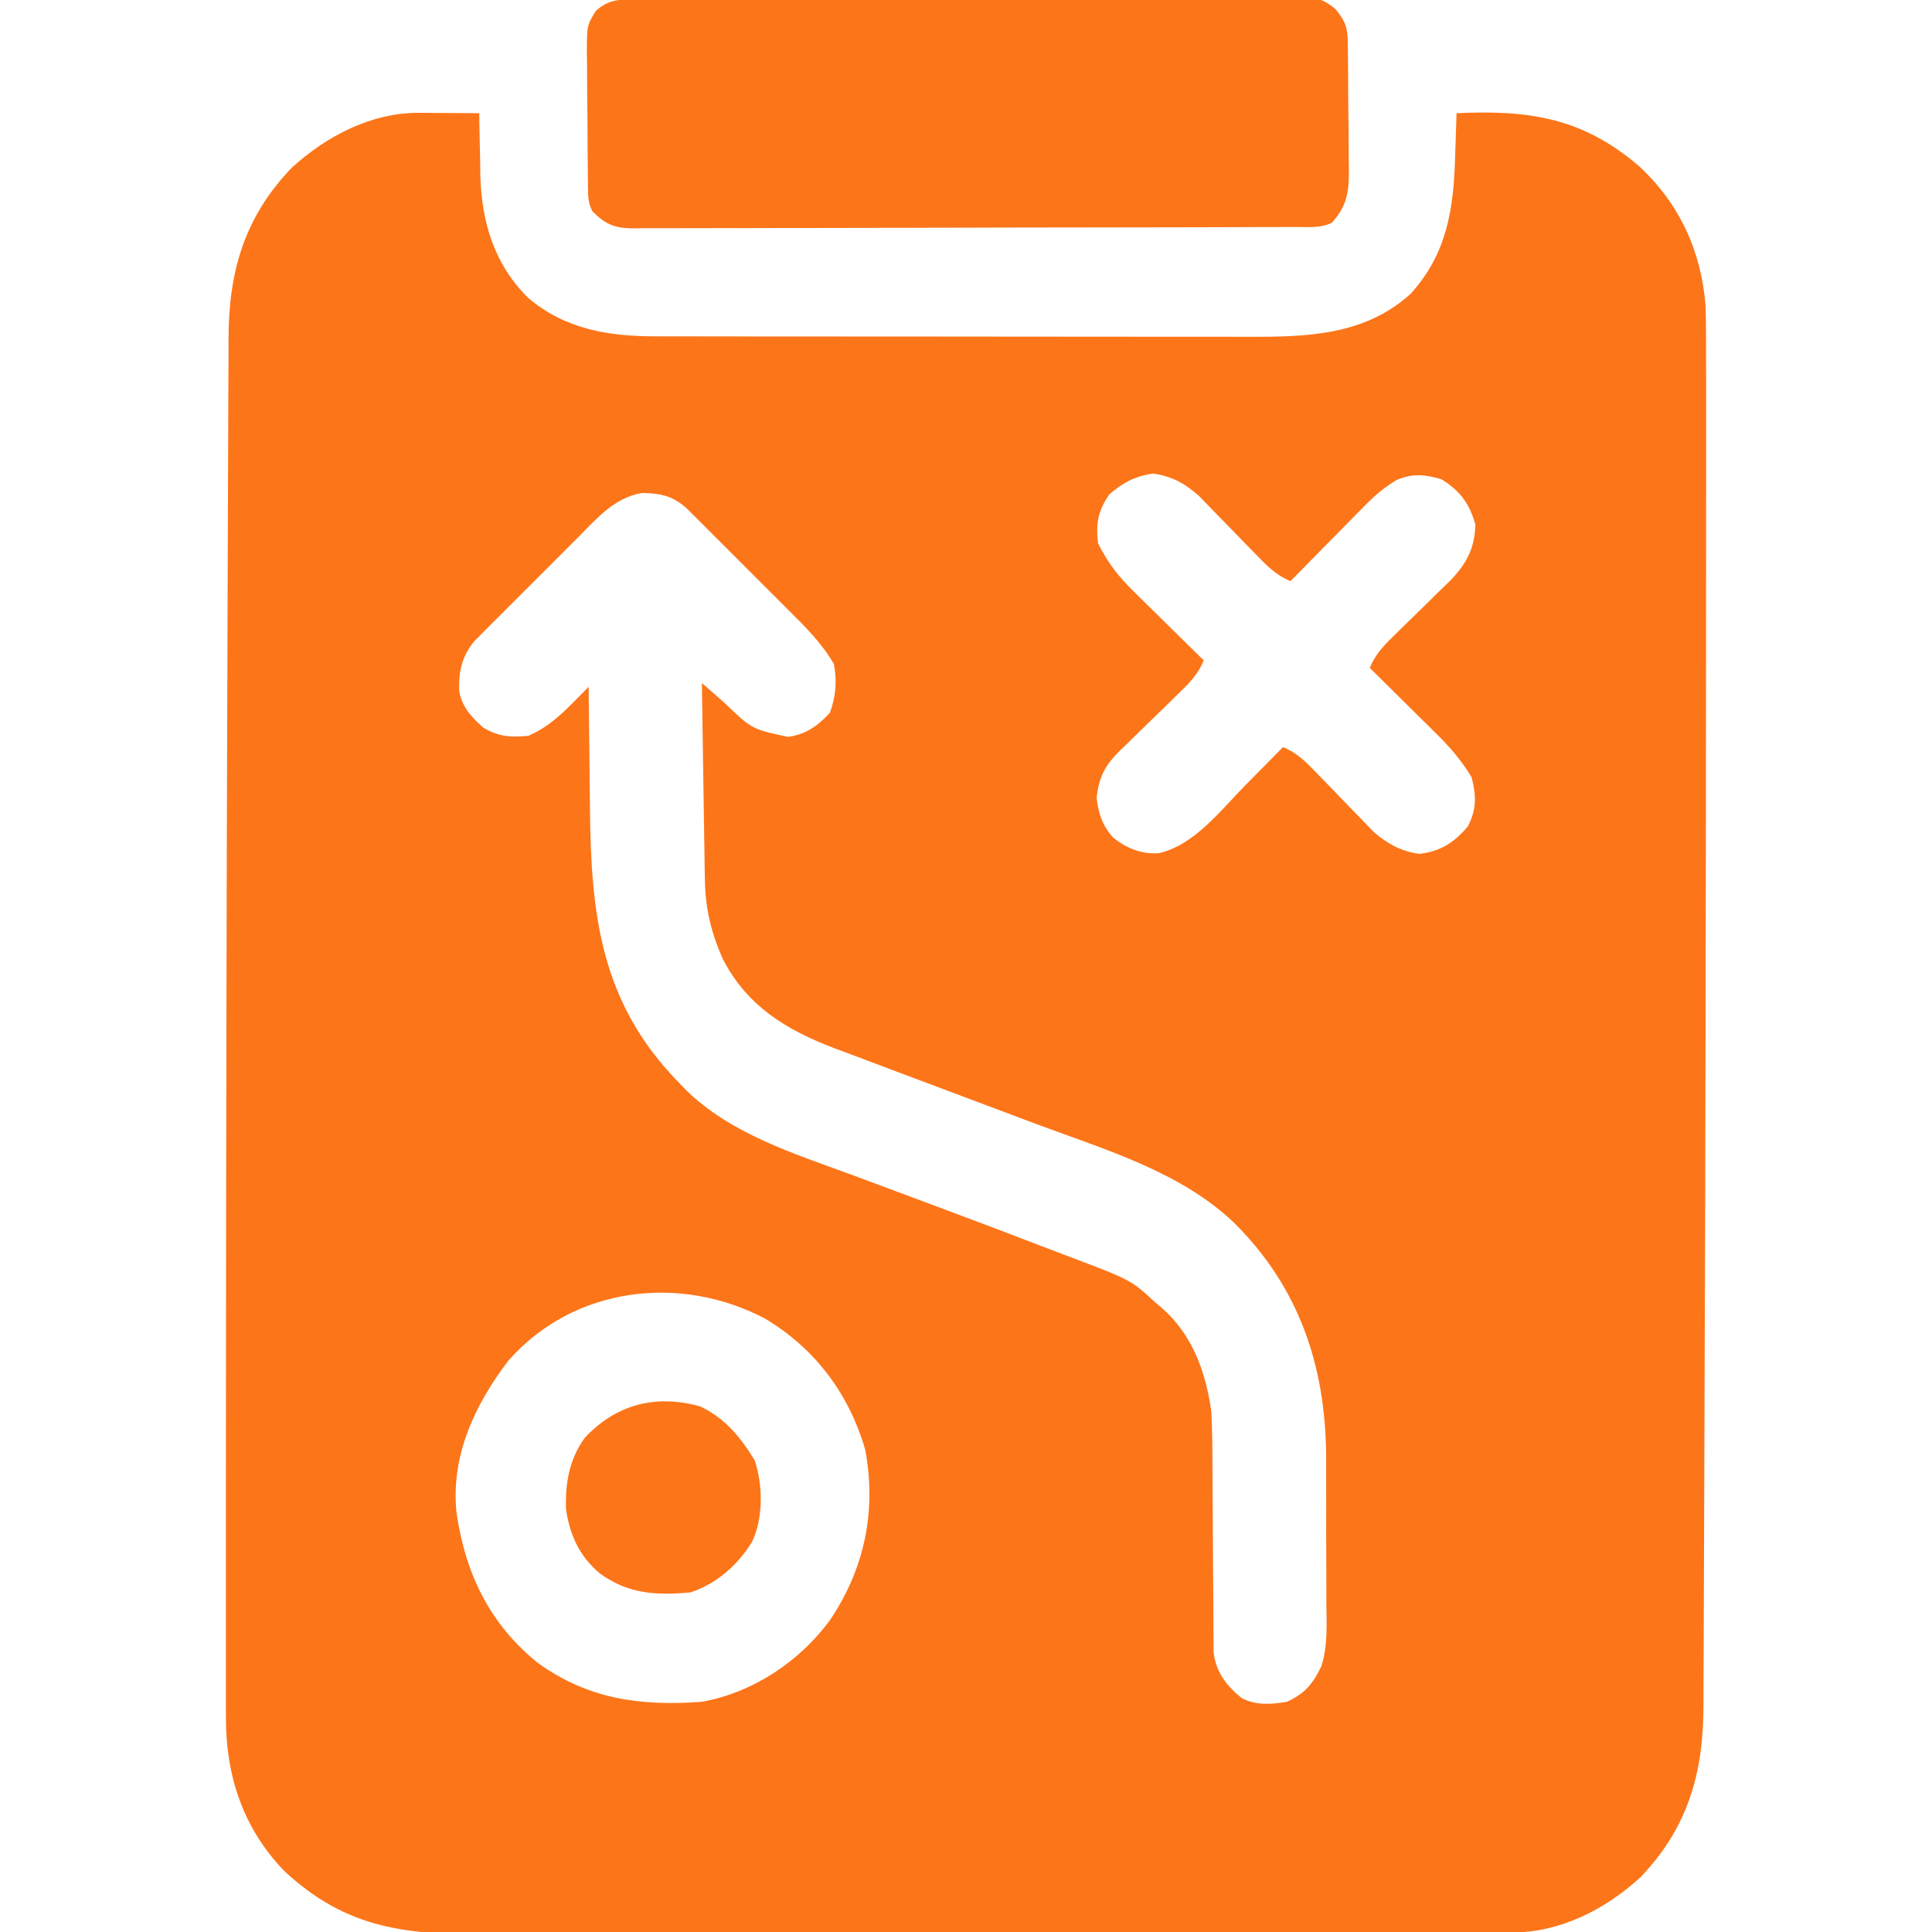 <svg xmlns="http://www.w3.org/2000/svg" width="512" height="512"><path d="M0 0 C0.931 0.003 1.863 0.006 2.822 0.01 C4.262 0.022 4.262 0.022 5.73 0.035 C6.71 0.04 7.689 0.044 8.697 0.049 C11.104 0.061 13.511 0.077 15.918 0.098 C15.927 0.858 15.937 1.618 15.946 2.402 C16.001 5.905 16.084 9.407 16.168 12.91 C16.182 14.106 16.196 15.301 16.211 16.533 C16.549 28.954 19.885 40.16 28.918 49.07 C38.794 57.377 50.07 59.215 62.633 59.231 C63.366 59.234 64.1 59.236 64.855 59.238 C67.29 59.245 69.724 59.244 72.159 59.243 C73.914 59.246 75.669 59.249 77.424 59.253 C82.177 59.262 86.929 59.264 91.681 59.265 C94.655 59.266 97.629 59.268 100.602 59.27 C110.991 59.28 121.379 59.284 131.767 59.283 C141.428 59.282 151.089 59.293 160.75 59.309 C169.063 59.322 177.376 59.327 185.688 59.327 C190.645 59.326 195.602 59.329 200.558 59.34 C205.224 59.349 209.889 59.349 214.555 59.342 C216.259 59.341 217.963 59.343 219.668 59.35 C235.224 59.401 250.648 59.015 262.793 47.91 C272.461 37.202 274.142 25.396 274.543 11.535 C274.582 10.431 274.62 9.327 274.66 8.189 C274.754 5.492 274.839 2.795 274.918 0.098 C294.038 -0.8 308.288 1.263 323.281 14.125 C334.021 24.106 339.733 36.592 340.918 51.098 C341.065 56.111 341.055 61.123 341.047 66.137 C341.049 67.675 341.05 69.213 341.053 70.751 C341.057 74.968 341.055 79.185 341.052 83.402 C341.05 87.026 341.052 90.651 341.054 94.276 C341.06 106.237 341.053 118.197 341.045 130.157 C341.042 134.316 341.04 138.474 341.039 142.632 C341.025 173.628 340.983 204.623 340.925 235.619 C340.918 239.107 340.912 242.596 340.905 246.085 C340.854 273.688 340.785 301.29 340.679 328.893 C340.671 331.102 340.662 333.311 340.654 335.519 C340.649 336.606 340.645 337.694 340.641 338.814 C340.612 346.472 340.59 354.13 340.572 361.789 C340.549 371.14 340.516 380.49 340.469 389.841 C340.446 394.619 340.427 399.397 340.42 404.175 C340.414 408.559 340.394 412.942 340.364 417.326 C340.355 418.909 340.351 420.492 340.353 422.075 C340.367 439.911 336.244 454.492 323.625 467.621 C314.313 476.141 302.421 482.202 289.644 482.235 C288.595 482.24 287.545 482.245 286.464 482.25 C284.745 482.251 284.745 482.251 282.991 482.252 C281.768 482.256 280.545 482.26 279.285 482.265 C275.893 482.276 272.502 482.282 269.11 482.287 C265.451 482.293 261.791 482.305 258.132 482.315 C249.294 482.34 240.457 482.354 231.619 482.367 C229.121 482.371 226.623 482.375 224.125 482.379 C208.6 482.404 193.074 482.426 177.548 482.439 C173.953 482.442 170.358 482.445 166.764 482.448 C165.87 482.448 164.977 482.449 164.056 482.45 C149.598 482.463 135.14 482.496 120.681 482.538 C105.822 482.58 90.964 482.604 76.105 482.609 C67.768 482.612 59.432 482.624 51.095 482.657 C43.992 482.685 36.889 482.696 29.786 482.685 C26.167 482.68 22.548 482.682 18.929 482.707 C-3.157 482.851 -19.007 481.489 -35.77 465.91 C-46.62 454.618 -51.204 440.862 -51.209 425.406 C-51.212 424.092 -51.215 422.777 -51.218 421.422 C-51.216 419.975 -51.214 418.527 -51.211 417.08 C-51.213 415.532 -51.215 413.985 -51.217 412.437 C-51.221 408.189 -51.219 403.941 -51.216 399.693 C-51.214 396.043 -51.216 392.394 -51.218 388.744 C-51.224 376.703 -51.217 364.662 -51.209 352.622 C-51.206 348.436 -51.205 344.251 -51.203 340.066 C-51.189 308.906 -51.147 277.747 -51.089 246.588 C-51.082 243.089 -51.076 239.591 -51.069 236.093 C-51.018 208.472 -50.95 180.852 -50.843 153.231 C-50.835 151.023 -50.826 148.816 -50.818 146.608 C-50.813 145.521 -50.809 144.434 -50.805 143.314 C-50.776 135.66 -50.755 128.005 -50.736 120.35 C-50.714 111.004 -50.68 101.658 -50.634 92.313 C-50.61 87.539 -50.591 82.764 -50.584 77.99 C-50.578 73.61 -50.558 69.231 -50.528 64.851 C-50.519 63.269 -50.515 61.688 -50.517 60.107 C-50.531 42.277 -46.403 27.699 -33.789 14.574 C-24.591 6.159 -12.663 -0.078 0 0 Z M182.918 101.098 C179.911 105.42 179.278 108.887 179.918 114.098 C182.494 119.253 185.442 123.041 189.559 127.031 C190.086 127.554 190.613 128.077 191.156 128.615 C192.819 130.263 194.493 131.899 196.168 133.535 C197.307 134.659 198.445 135.783 199.582 136.908 C202.353 139.646 205.133 142.374 207.918 145.098 C206.33 149.064 203.564 151.659 200.543 154.562 C199.465 155.62 198.387 156.678 197.309 157.736 C195.613 159.389 193.914 161.039 192.213 162.686 C190.566 164.284 188.929 165.892 187.293 167.5 C186.785 167.987 186.276 168.473 185.752 168.975 C181.781 172.89 180.155 175.963 179.543 181.473 C179.988 185.771 181.08 188.87 183.918 192.098 C187.577 194.923 191.259 196.461 195.918 196.223 C205.388 194.134 212.427 184.831 218.918 178.223 C219.893 177.238 220.868 176.253 221.844 175.27 C224.206 172.883 226.564 170.493 228.918 168.098 C232.825 169.682 235.196 172.205 238.094 175.219 C239.097 176.247 240.1 177.275 241.104 178.303 C242.667 179.916 244.228 181.533 245.783 183.155 C247.294 184.727 248.818 186.286 250.344 187.844 C251.245 188.779 252.147 189.714 253.075 190.677 C256.687 193.752 260.314 195.758 265.105 196.383 C270.705 195.695 274.278 193.401 277.918 189.098 C280.261 184.509 280.158 181.059 278.918 176.098 C276.275 171.681 273.157 168.063 269.496 164.48 C268.739 163.727 268.739 163.727 267.966 162.959 C266.372 161.376 264.77 159.799 263.168 158.223 C262.078 157.142 260.988 156.062 259.898 154.98 C257.244 152.347 254.582 149.721 251.918 147.098 C253.487 143.284 255.886 140.928 258.82 138.07 C259.299 137.6 259.777 137.129 260.27 136.644 C262.307 134.64 264.355 132.648 266.402 130.655 C267.9 129.193 269.391 127.726 270.883 126.258 C271.776 125.388 272.669 124.518 273.59 123.621 C277.767 119.093 279.703 115.319 279.918 109.098 C278.254 103.42 275.93 100.254 270.918 97.098 C266.601 95.844 263.351 95.499 259.15 97.253 C255.5 99.336 252.763 101.873 249.863 104.859 C249.044 105.685 249.044 105.685 248.207 106.528 C246.479 108.273 244.761 110.029 243.043 111.785 C241.867 112.977 240.69 114.167 239.512 115.357 C236.639 118.263 233.776 121.178 230.918 124.098 C227.01 122.511 224.618 119.982 221.707 116.977 C220.699 115.948 219.692 114.92 218.684 113.893 C217.112 112.278 215.544 110.661 213.978 109.041 C212.456 107.471 210.926 105.911 209.395 104.352 C208.488 103.416 207.581 102.481 206.647 101.518 C202.874 98.172 199.536 96.337 194.543 95.598 C189.757 96.258 186.573 97.969 182.918 101.098 Z M42.09 112.527 C41.26 113.355 40.429 114.182 39.574 115.034 C37.826 116.781 36.081 118.531 34.34 120.285 C31.674 122.967 28.992 125.632 26.309 128.297 C24.61 129.998 22.912 131.7 21.215 133.402 C20.413 134.198 19.611 134.994 18.784 135.814 C18.043 136.565 17.302 137.316 16.538 138.089 C15.886 138.744 15.233 139.399 14.561 140.074 C11.334 144.049 10.463 148.001 10.598 153.105 C11.28 157.351 13.848 160.158 16.98 162.91 C20.956 165.347 24.345 165.547 28.918 165.098 C33.802 163.007 37.482 159.665 41.172 155.91 C41.878 155.195 42.584 154.479 43.311 153.742 C43.841 153.199 44.372 152.657 44.918 152.098 C44.924 152.791 44.93 153.484 44.936 154.199 C44.994 160.802 45.067 167.404 45.154 174.007 C45.198 177.4 45.237 180.793 45.264 184.186 C45.511 212.614 48.107 235.903 68.918 257.098 C69.595 257.799 70.271 258.5 70.969 259.223 C82.828 270.658 99.227 275.771 114.364 281.336 C119.045 283.058 123.715 284.807 128.387 286.554 C131.941 287.882 135.496 289.207 139.051 290.532 C148.249 293.964 157.433 297.429 166.593 300.96 C168.333 301.628 170.074 302.291 171.818 302.949 C188.632 309.299 188.632 309.299 194.918 315.098 C195.545 315.634 196.173 316.169 196.819 316.721 C204.89 323.749 208.496 333.75 209.918 344.098 C210.165 348.536 210.217 352.966 210.223 357.41 C210.227 359.601 210.243 361.792 210.264 363.982 C210.319 370.203 210.35 376.424 210.374 382.644 C210.39 386.469 210.42 390.292 210.459 394.116 C210.471 395.566 210.477 397.016 210.477 398.467 C210.477 400.491 210.497 402.514 210.517 404.538 C210.522 405.687 210.527 406.836 210.533 408.02 C211.183 413.213 213.948 416.915 218.047 420.145 C221.861 422.087 225.79 421.804 229.918 421.098 C234.634 419.002 236.867 416.317 239.086 411.681 C240.856 406.184 240.466 400.379 240.414 394.66 C240.414 393.253 240.416 391.845 240.418 390.438 C240.42 387.492 240.407 384.547 240.385 381.602 C240.356 377.875 240.359 374.149 240.372 370.422 C240.379 367.513 240.371 364.605 240.358 361.696 C240.352 359.669 240.356 357.642 240.36 355.615 C240.123 331.765 233.065 311.103 215.918 294.098 C201.675 280.577 181.803 274.774 163.78 268.066 C160.53 266.853 157.283 265.628 154.037 264.404 C144.822 260.931 135.601 257.474 126.376 254.026 C122.698 252.65 119.024 251.265 115.354 249.869 C113.561 249.19 111.762 248.526 109.963 247.862 C97.119 242.971 86.706 236.566 80.352 224 C77.307 217 75.83 210.741 75.713 203.092 C75.683 201.351 75.683 201.351 75.652 199.575 C75.635 198.337 75.619 197.099 75.602 195.824 C75.581 194.545 75.56 193.266 75.539 191.949 C75.484 188.566 75.434 185.182 75.386 181.799 C75.335 178.34 75.28 174.881 75.225 171.422 C75.118 164.647 75.016 157.872 74.918 151.098 C75.717 151.797 75.717 151.797 76.532 152.51 C77.593 153.439 77.593 153.439 78.676 154.387 C79.373 154.997 80.071 155.608 80.79 156.237 C88.143 163.324 88.143 163.324 97.754 165.379 C102.403 164.775 105.709 162.423 108.855 158.973 C110.425 154.726 110.769 150.554 109.918 146.098 C106.652 140.421 102.194 136.084 97.574 131.488 C96.768 130.68 95.962 129.872 95.131 129.04 C93.433 127.34 91.731 125.642 90.028 123.947 C87.42 121.35 84.823 118.742 82.227 116.133 C80.572 114.48 78.917 112.827 77.262 111.176 C76.098 110.006 76.098 110.006 74.91 108.812 C74.182 108.09 73.455 107.369 72.705 106.626 C72.069 105.991 71.432 105.356 70.777 104.702 C67.018 101.457 64.087 100.865 59.113 100.734 C51.751 101.953 47.098 107.481 42.09 112.527 Z M23.637 330.691 C14.736 342.35 8.289 356.026 9.918 371.098 C12.264 387.168 18.756 400.635 31.543 410.848 C44.95 420.506 58.902 422.257 74.918 421.098 C88.476 418.63 100.686 410.505 108.82 399.531 C118.047 385.817 121.22 370.636 118.234 354.375 C113.994 339.614 104.925 327.442 91.699 319.566 C69.194 307.682 40.945 311.012 23.637 330.691 Z " fill="#FD7519" transform="translate(111.082,29.902)"></path><path d="M0 0 C1.155 -0.007 1.155 -0.007 2.333 -0.013 C4.927 -0.027 7.521 -0.033 10.115 -0.039 C11.97 -0.047 13.824 -0.055 15.678 -0.064 C21.779 -0.09 27.88 -0.105 33.981 -0.12 C36.079 -0.125 38.177 -0.13 40.275 -0.136 C49.001 -0.157 57.726 -0.176 66.451 -0.187 C78.967 -0.204 91.483 -0.237 103.999 -0.294 C112.793 -0.332 121.587 -0.352 130.382 -0.357 C135.637 -0.361 140.893 -0.373 146.148 -0.405 C151.092 -0.435 156.035 -0.442 160.979 -0.43 C162.794 -0.43 164.61 -0.438 166.425 -0.456 C168.902 -0.478 171.378 -0.47 173.855 -0.454 C174.574 -0.468 175.294 -0.482 176.035 -0.496 C179.931 -0.434 181.493 0.051 184.541 2.567 C187.187 5.863 187.744 7.384 187.795 11.508 C187.814 12.861 187.814 12.861 187.834 14.24 C187.841 15.217 187.849 16.194 187.856 17.201 C187.864 18.205 187.872 19.209 187.881 20.243 C187.895 22.372 187.905 24.5 187.913 26.629 C187.93 29.877 187.974 33.124 188.018 36.373 C188.028 38.44 188.037 40.508 188.044 42.576 C188.061 43.545 188.079 44.514 188.097 45.512 C188.078 51.369 187.518 54.691 183.618 59.154 C180.616 60.655 177.529 60.302 174.236 60.301 C173.466 60.305 172.696 60.308 171.903 60.312 C169.309 60.323 166.715 60.327 164.121 60.331 C162.266 60.337 160.412 60.344 158.558 60.351 C153.51 60.368 148.463 60.379 143.415 60.387 C140.264 60.392 137.112 60.398 133.961 60.405 C124.106 60.424 114.251 60.438 104.396 60.446 C93.009 60.456 81.623 60.482 70.237 60.523 C61.442 60.553 52.648 60.568 43.854 60.571 C38.599 60.573 33.343 60.582 28.088 60.607 C23.144 60.631 18.201 60.635 13.257 60.625 C11.442 60.624 9.626 60.63 7.811 60.644 C5.334 60.662 2.858 60.655 0.381 60.642 C-0.339 60.653 -1.058 60.664 -1.799 60.675 C-6.59 60.613 -9.017 59.547 -12.382 56.154 C-13.574 53.77 -13.528 52.261 -13.559 49.6 C-13.572 48.655 -13.585 47.711 -13.598 46.737 C-13.605 45.713 -13.613 44.689 -13.62 43.634 C-13.628 42.584 -13.636 41.533 -13.645 40.45 C-13.659 38.224 -13.669 35.997 -13.677 33.77 C-13.694 30.366 -13.738 26.962 -13.782 23.558 C-13.793 21.396 -13.801 19.234 -13.808 17.072 C-13.825 16.054 -13.843 15.036 -13.861 13.987 C-13.839 6.904 -13.839 6.904 -11.48 3.034 C-7.795 -0.268 -4.734 0.003 0 0 Z " fill="#FC7519" transform="translate(169.382,-0.154)"></path><path d="M0 0 C6.531 3.066 10.718 8.189 14.422 14.273 C16.609 20.836 16.739 29.512 13.734 35.836 C9.961 42.046 4.352 46.964 -2.578 49.273 C-11.651 50.099 -19.059 49.729 -26.578 44.273 C-32 39.738 -34.526 34.211 -35.578 27.273 C-35.811 20.32 -34.727 13.972 -30.578 8.273 C-22.319 -0.547 -11.793 -3.324 0 0 Z " fill="#FD7519" transform="translate(185.578,372.727)"></path></svg>